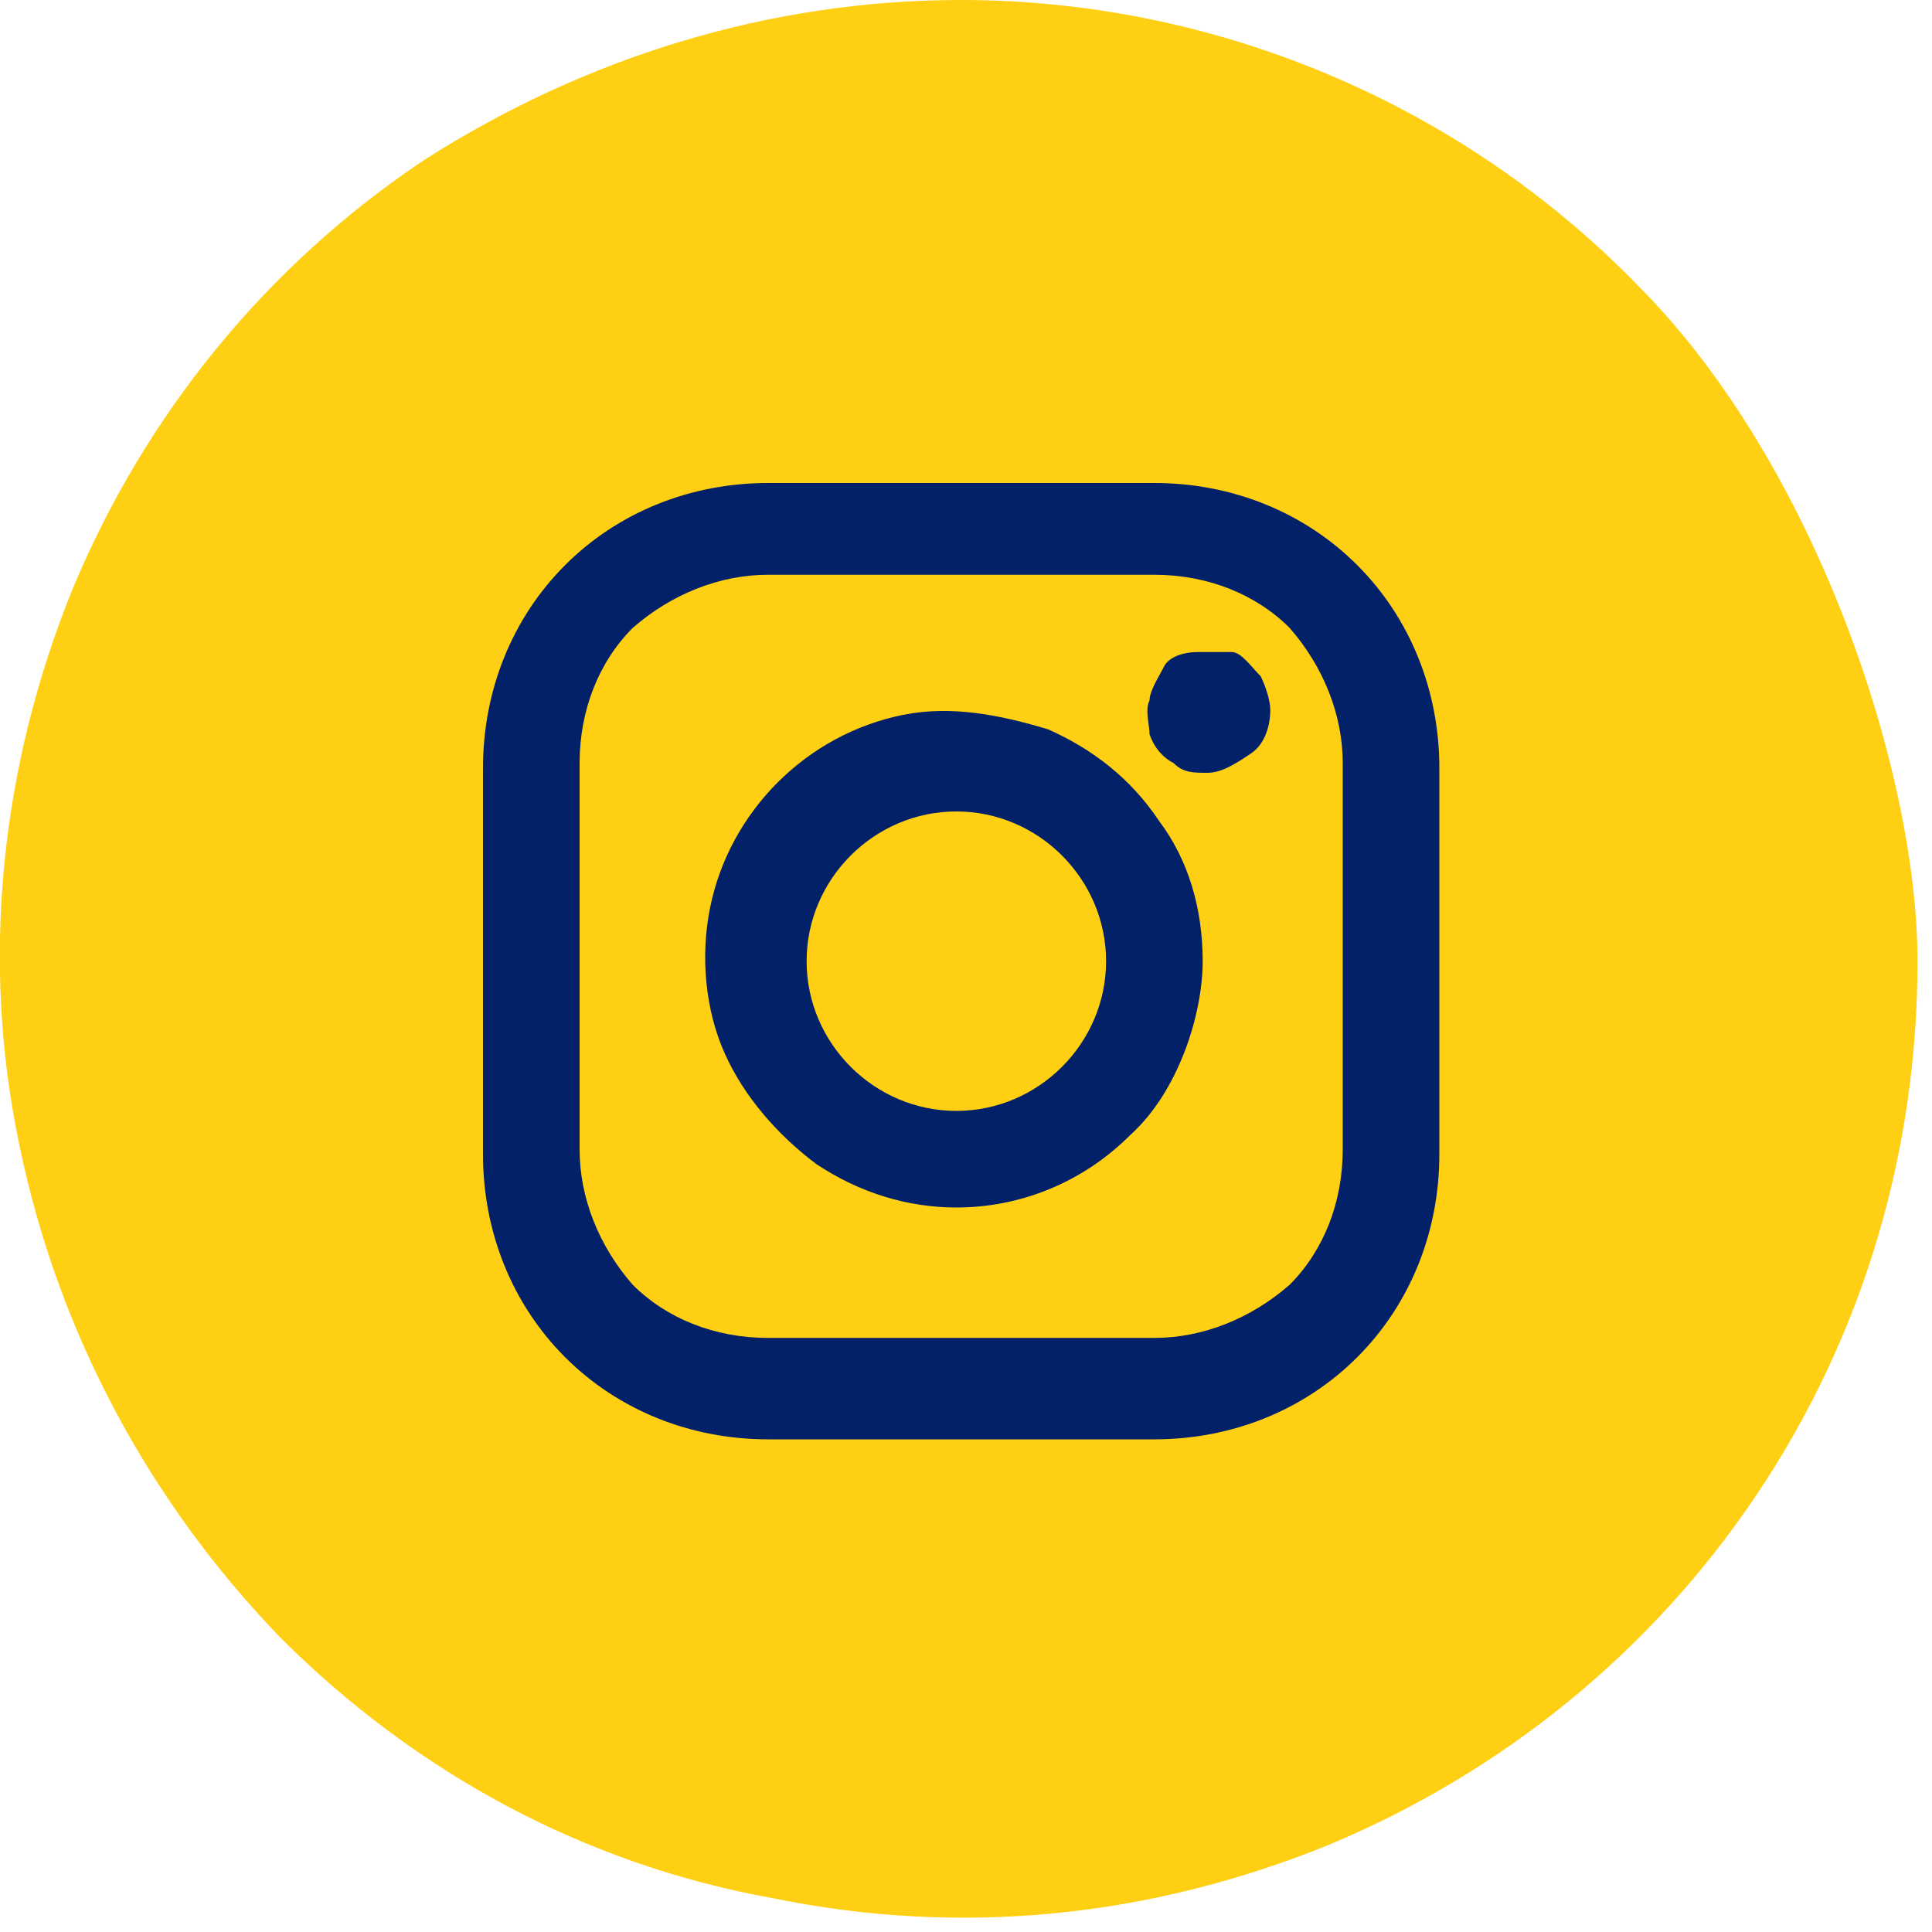 <?xml version="1.0" encoding="UTF-8"?>
<svg id="Layer_1" data-name="Layer 1" xmlns="http://www.w3.org/2000/svg" version="1.1" viewBox="0 0 40 40">
  <defs>
    <style>
      .cls-1 {
        fill: #fecf13;
      }

      .cls-1, .cls-2 {
        stroke-width: 0px;
      }

      .cls-2 {
        fill: #022169;
      }
    </style>
  </defs>
  <rect class="cls-2" x="7.6" y="8" width="23.8" height="23.6"/>
  <path class="cls-1" d="M19.8,23c1.7,0,3.1-1.4,3.1-3.1s-1.4-3.1-3.1-3.1-3.1,1.4-3.1,3.1,1.4,3.1,3.1,3.1Z"/>
  <path class="cls-1" d="M23.9,11.9h-8c-1,0-2,.4-2.8,1.1-.7.7-1.1,1.7-1.1,2.8v8c0,1,.4,2,1.1,2.8.7.7,1.7,1.1,2.8,1.1h8c1,0,2-.4,2.8-1.1.7-.7,1.1-1.7,1.1-2.8v-8c0-1-.4-2-1.1-2.8-.7-.7-1.7-1.1-2.8-1.1ZM19.8,25c-1,0-2-.3-2.9-.9-.8-.6-1.5-1.4-1.9-2.3s-.5-2-.3-3,.7-1.9,1.4-2.6c.7-.7,1.6-1.2,2.6-1.4s2,0,3,.3c.9.4,1.7,1,2.3,1.9.6.8.9,1.8.9,2.9s-.5,2.7-1.5,3.6c-1,1-2.3,1.5-3.6,1.5ZM25,16c-.3,0-.5,0-.7-.2-.2-.1-.4-.3-.5-.6,0-.2-.1-.5,0-.7,0-.2.2-.5.3-.7s.4-.3.7-.3h.7c.2,0,.4.3.6.5.1.2.2.5.2.7,0,.3-.1.7-.4.9s-.6.4-.9.4Z"/>
  <path class="cls-1" d="M19.9,0C15.9,0,12.1,1.2,8.8,3.3c-3.3,2.2-5.8,5.3-7.3,8.9-1.5,3.7-1.9,7.7-1.1,11.5.8,3.9,2.7,7.4,5.4,10.2,2.8,2.8,6.3,4.7,10.2,5.4,3.9.8,7.8.4,11.5-1.1,3.6-1.5,6.7-4,8.9-7.3s3.3-7.1,3.3-11-2.1-10.3-5.8-14C30.2,2.1,25.1,0,19.9,0ZM29.8,23.9c0,1.6-.6,3.1-1.7,4.2s-2.6,1.7-4.2,1.7h-8c-1.6,0-3.1-.6-4.2-1.7-1.1-1.1-1.7-2.6-1.7-4.2v-8c0-1.6.6-3.1,1.7-4.2s2.6-1.7,4.2-1.7h8c1.6,0,3.1.6,4.2,1.7,1.1,1.1,1.7,2.6,1.7,4.2v8Z"/>
</svg>